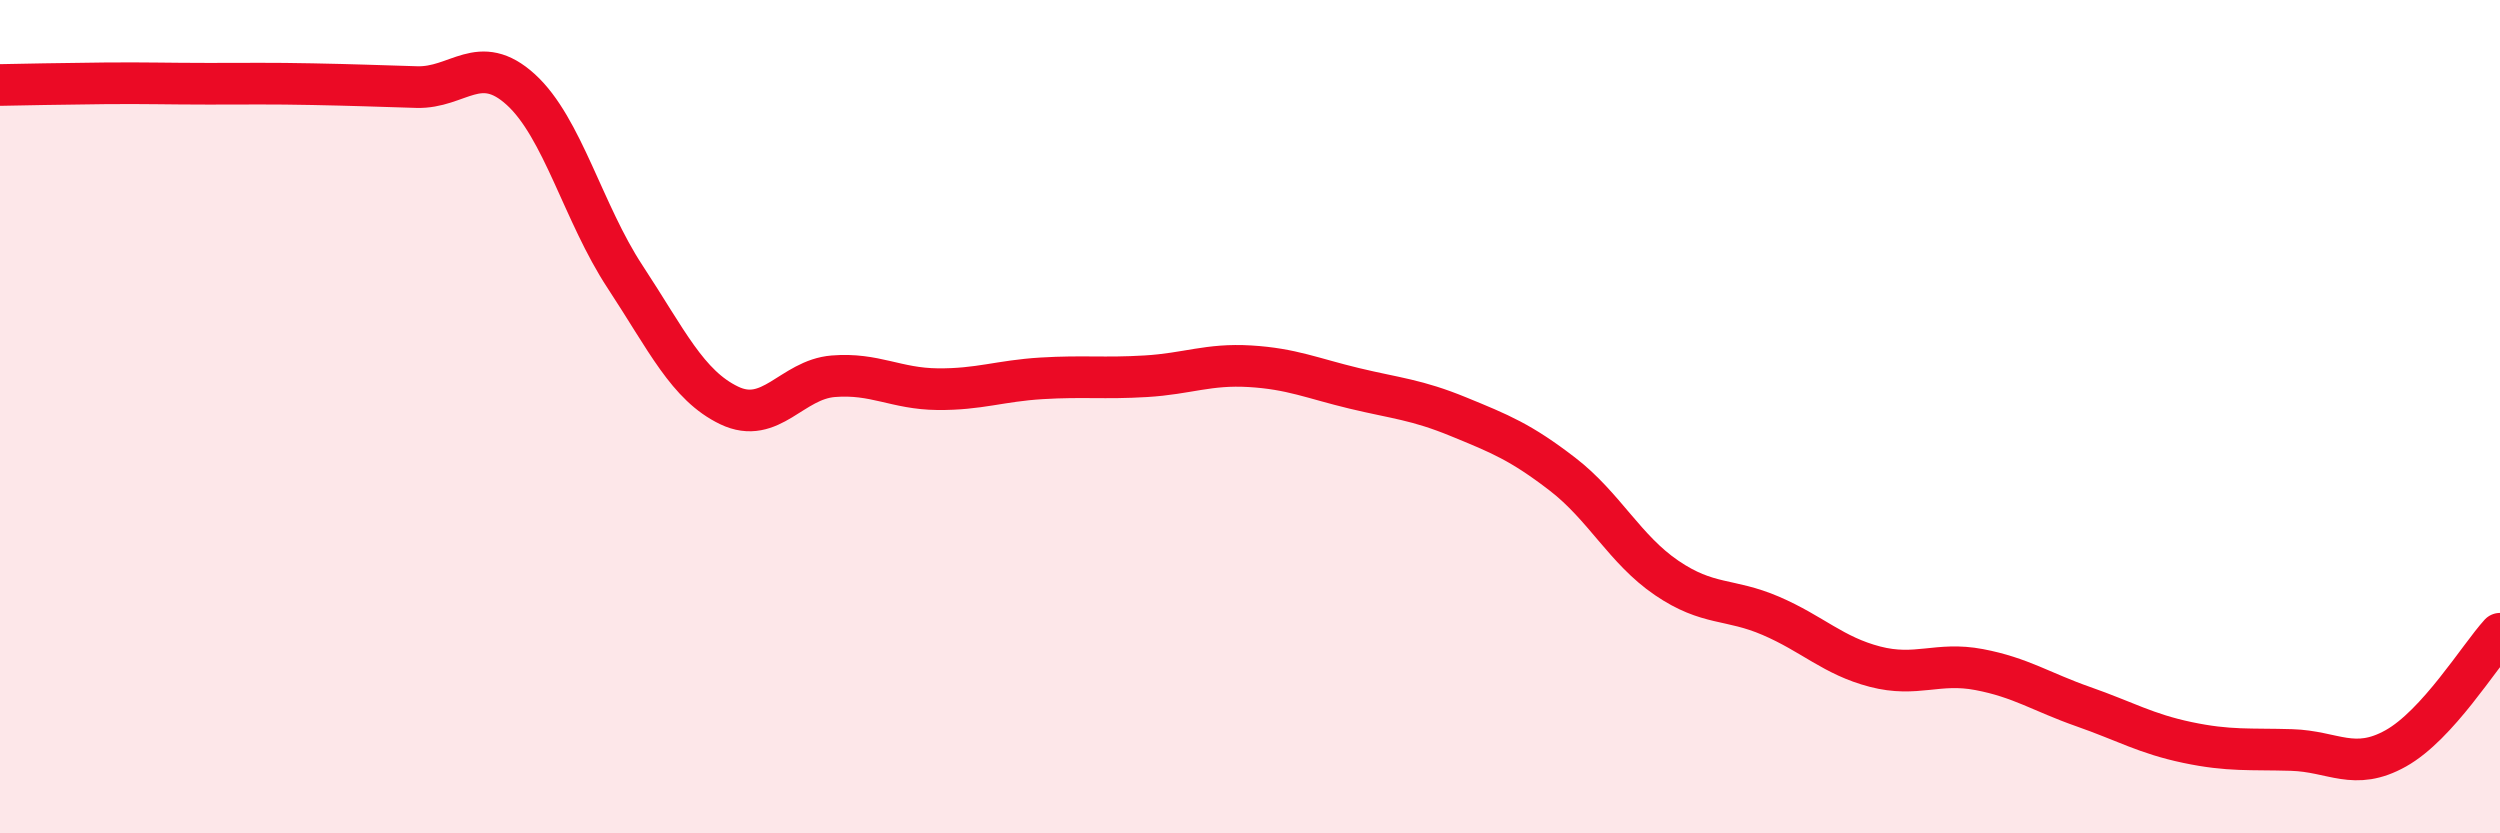 
    <svg width="60" height="20" viewBox="0 0 60 20" xmlns="http://www.w3.org/2000/svg">
      <path
        d="M 0,2.04 C 0.5,2.03 1.5,2.01 2.5,2 C 3.5,1.99 4,2.01 5,2.01 C 6,2.01 6.5,2 7.5,2.02 C 8.5,2.04 9,2.06 10,2.09 C 11,2.12 11.5,1.24 12.5,2.15 C 13.5,3.06 14,5.12 15,6.64 C 16,8.16 16.5,9.25 17.5,9.73 C 18.5,10.21 19,9.11 20,9.03 C 21,8.95 21.5,9.33 22.5,9.34 C 23.5,9.35 24,9.14 25,9.08 C 26,9.02 26.5,9.09 27.5,9.03 C 28.5,8.97 29,8.73 30,8.79 C 31,8.85 31.5,9.08 32.5,9.32 C 33.5,9.56 34,9.59 35,10 C 36,10.41 36.5,10.61 37.5,11.38 C 38.5,12.15 39,13.19 40,13.87 C 41,14.55 41.5,14.35 42.5,14.78 C 43.5,15.21 44,15.74 45,16 C 46,16.26 46.5,15.88 47.5,16.07 C 48.5,16.26 49,16.61 50,16.96 C 51,17.31 51.5,17.61 52.5,17.82 C 53.5,18.03 54,17.97 55,18 C 56,18.03 56.5,18.52 57.5,17.96 C 58.5,17.4 59.5,15.76 60,15.21L60 20L0 20Z"
        fill="#EB0A25"
        opacity="0.1"
        stroke-linecap="round"
        stroke-linejoin="round"
      />
      <path
        d="M 0,2.04 C 0.5,2.03 1.5,2.01 2.5,2 C 3.5,1.99 4,2.01 5,2.01 C 6,2.01 6.5,2 7.5,2.02 C 8.5,2.04 9,2.06 10,2.09 C 11,2.12 11.5,1.24 12.5,2.15 C 13.5,3.06 14,5.12 15,6.64 C 16,8.16 16.5,9.25 17.5,9.73 C 18.5,10.21 19,9.11 20,9.03 C 21,8.95 21.5,9.33 22.5,9.34 C 23.5,9.35 24,9.14 25,9.08 C 26,9.02 26.5,9.09 27.5,9.03 C 28.5,8.97 29,8.73 30,8.79 C 31,8.85 31.5,9.08 32.5,9.32 C 33.5,9.56 34,9.59 35,10 C 36,10.41 36.5,10.61 37.5,11.38 C 38.5,12.15 39,13.19 40,13.87 C 41,14.55 41.5,14.35 42.5,14.78 C 43.5,15.21 44,15.74 45,16 C 46,16.26 46.5,15.88 47.5,16.07 C 48.5,16.26 49,16.61 50,16.96 C 51,17.31 51.5,17.61 52.5,17.82 C 53.5,18.03 54,17.97 55,18 C 56,18.03 56.5,18.52 57.5,17.96 C 58.5,17.4 59.5,15.76 60,15.21"
        stroke="#EB0A25"
        stroke-width="1"
        fill="none"
        stroke-linecap="round"
        stroke-linejoin="round"
      />
    </svg>
  